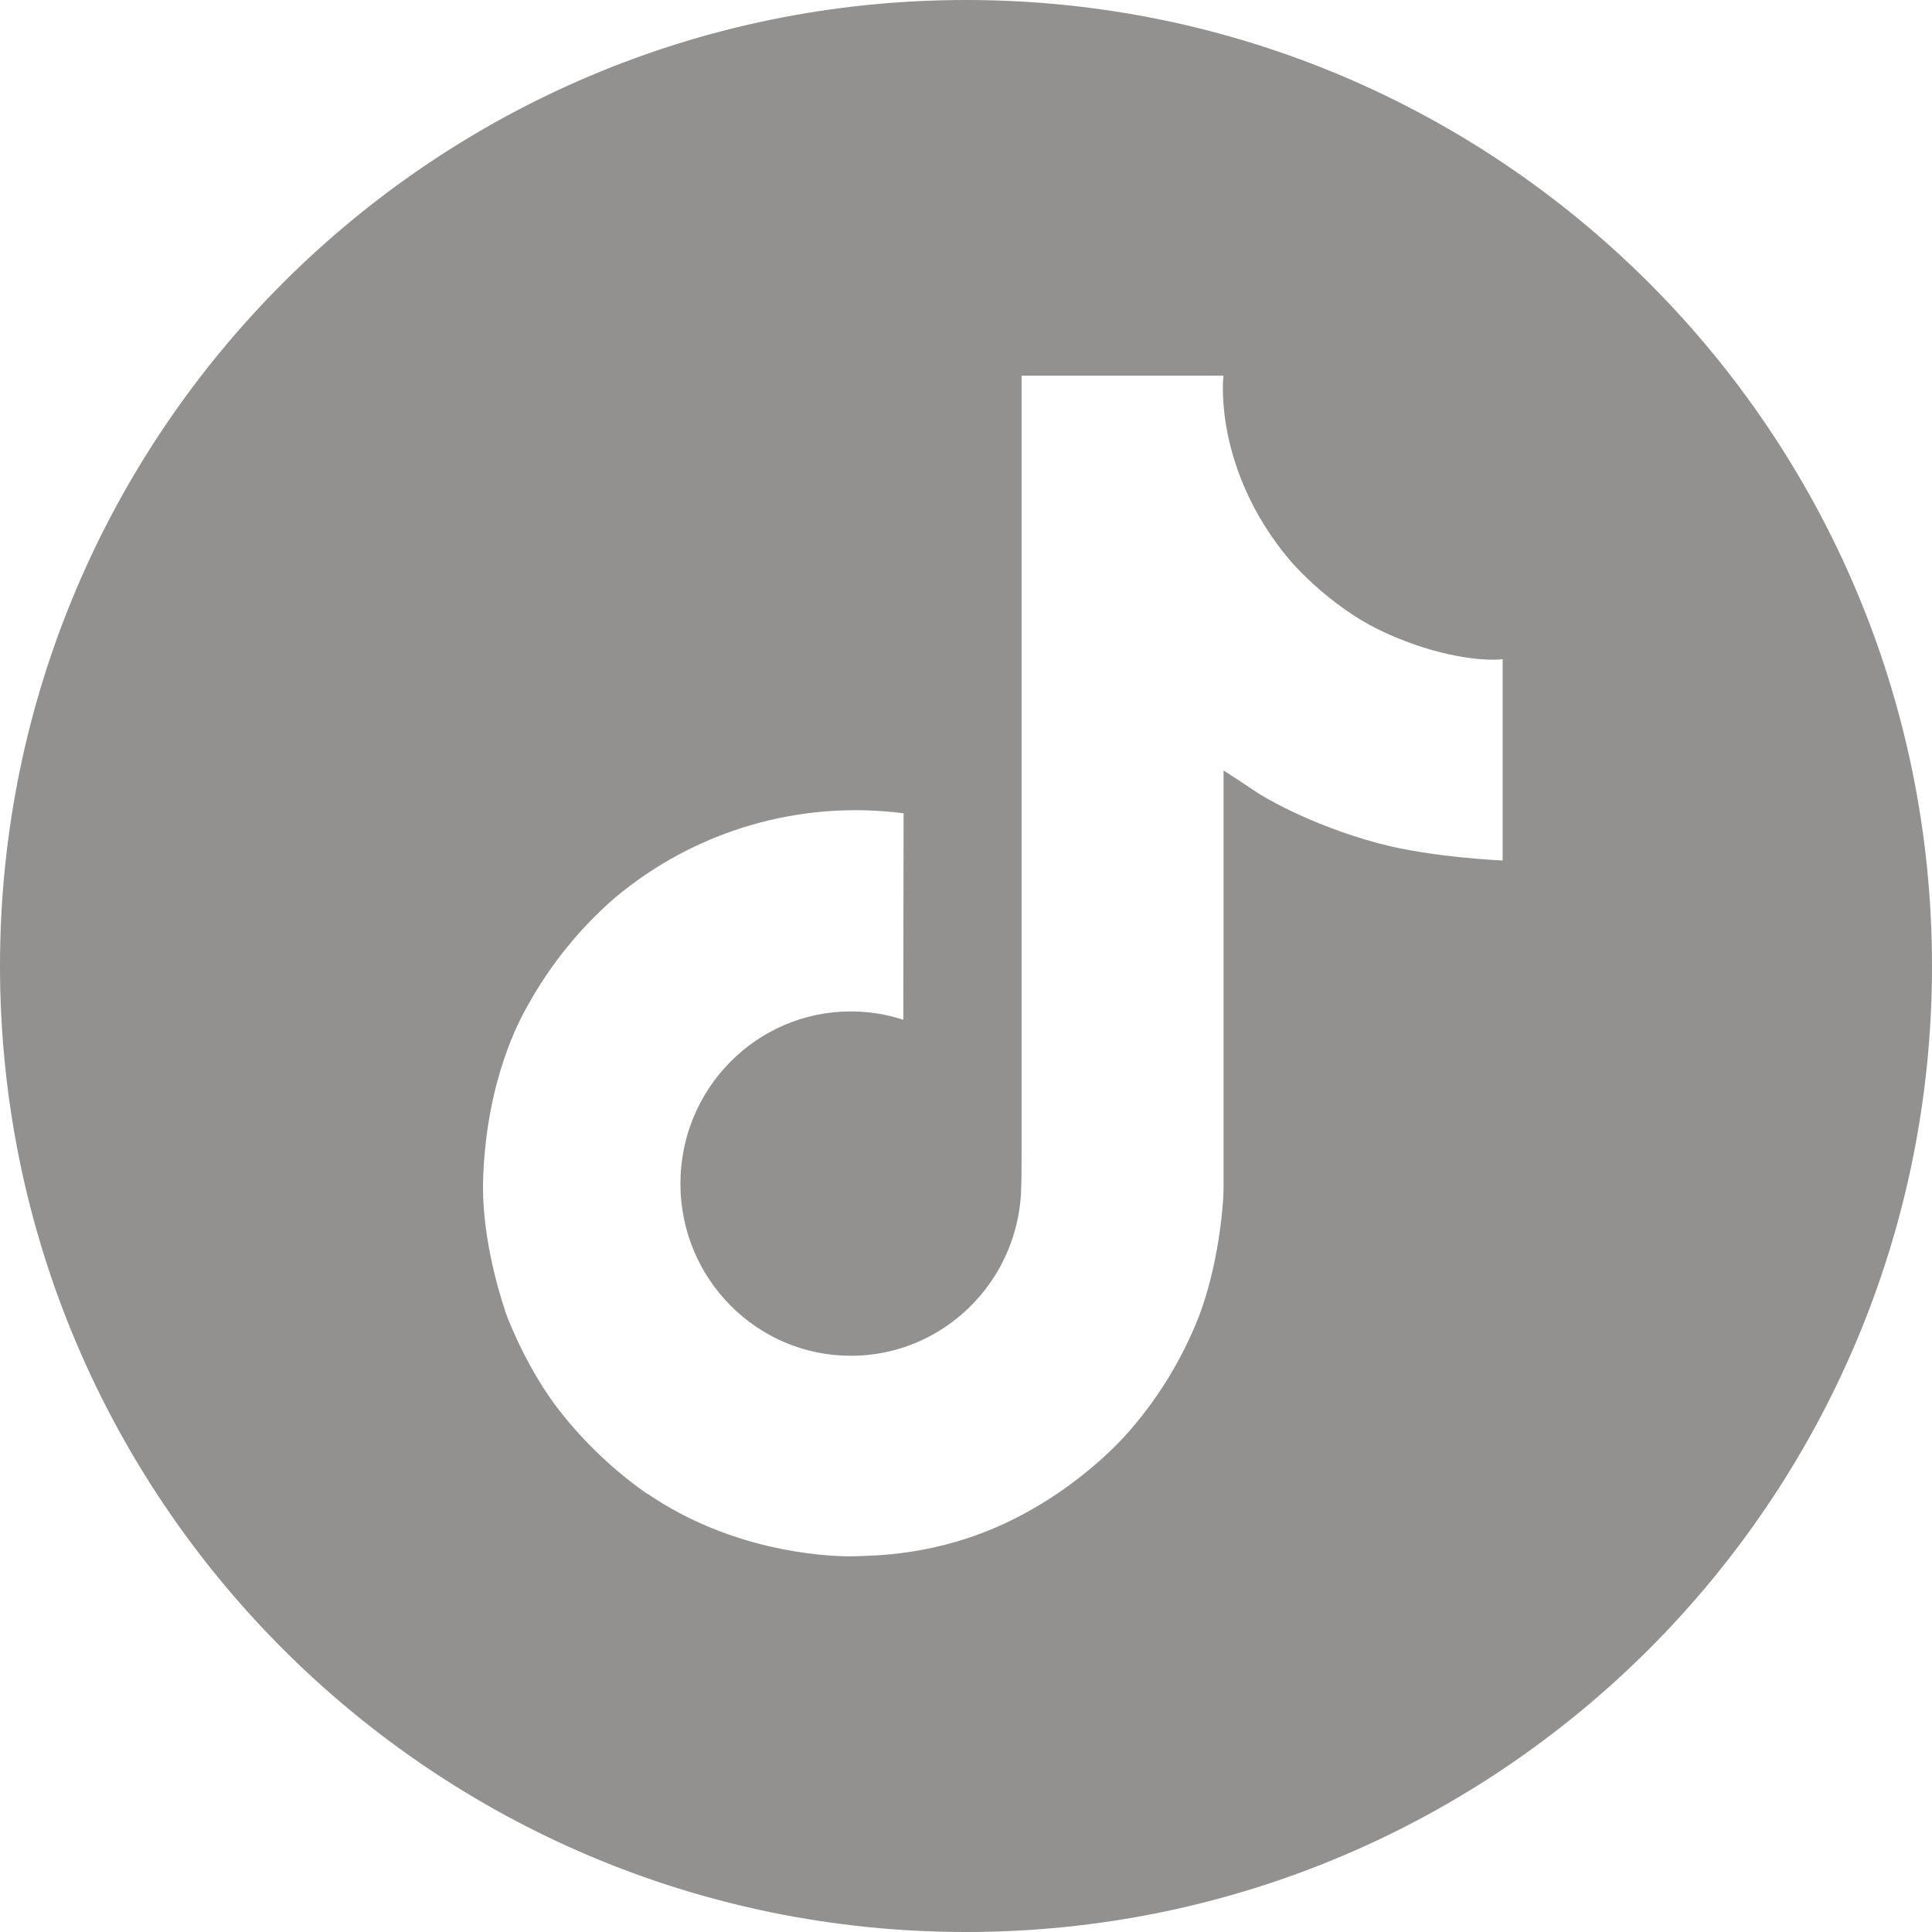 <svg xmlns="http://www.w3.org/2000/svg" width="72" height="72" viewBox="0 0 72 72">
    <path fill="#93918F" fill-rule="evenodd"
        d="M36,0 C55.882,0 72,16.118 72,36 C72,55.882 55.882,72 36,72 C16.118,72 0,55.882 0,36 C0,16.118 16.118,0 36,0 Z M45.599,14 L38.07,14 L38.07,43.22 C38.07,43.612 38.07,44 38.053,44.383 C38.053,44.431 38.049,44.475 38.046,44.526 C38.046,44.547 38.046,44.569 38.041,44.591 L38.041,44.608 C37.88,46.737 36.674,48.646 34.824,49.701 C33.875,50.243 32.801,50.527 31.709,50.526 C28.201,50.526 25.357,47.655 25.357,44.109 C25.357,40.564 28.201,37.693 31.709,37.693 C32.373,37.692 33.033,37.797 33.664,38.004 L33.674,30.309 C29.798,29.807 25.89,30.954 22.896,33.474 C21.598,34.605 20.507,35.956 19.672,37.464 C19.354,38.014 18.154,40.224 18.009,43.81 C17.918,45.846 18.527,47.955 18.818,48.827 L18.818,48.845 C19,49.359 19.708,51.11 20.862,52.587 C21.792,53.772 22.891,54.812 24.123,55.675 L24.123,55.657 L24.142,55.675 C27.232,57.783 30.608,57.986 31.563,57.999 L31.778,57.999 C31.811,57.998 31.829,57.998 31.829,57.998 C32.528,57.969 34.872,57.998 37.533,56.732 C40.485,55.329 42.166,53.238 42.166,53.238 C43.24,51.989 44.093,50.565 44.691,49.028 C45.372,47.23 45.599,45.074 45.599,44.213 L45.599,28.711 C45.691,28.766 46.907,29.573 46.907,29.573 C46.907,29.573 48.66,30.701 51.395,31.435 C53.357,31.958 56,32.068 56,32.068 L56,24.566 C55.074,24.667 53.193,24.373 51.268,23.41 C50.972,23.257 50.684,23.088 50.405,22.906 C49.593,22.367 48.849,21.733 48.188,21.016 C46.535,19.117 45.917,17.192 45.69,15.843 C45.509,14.724 45.588,14 45.599,14 Z" />
</svg>